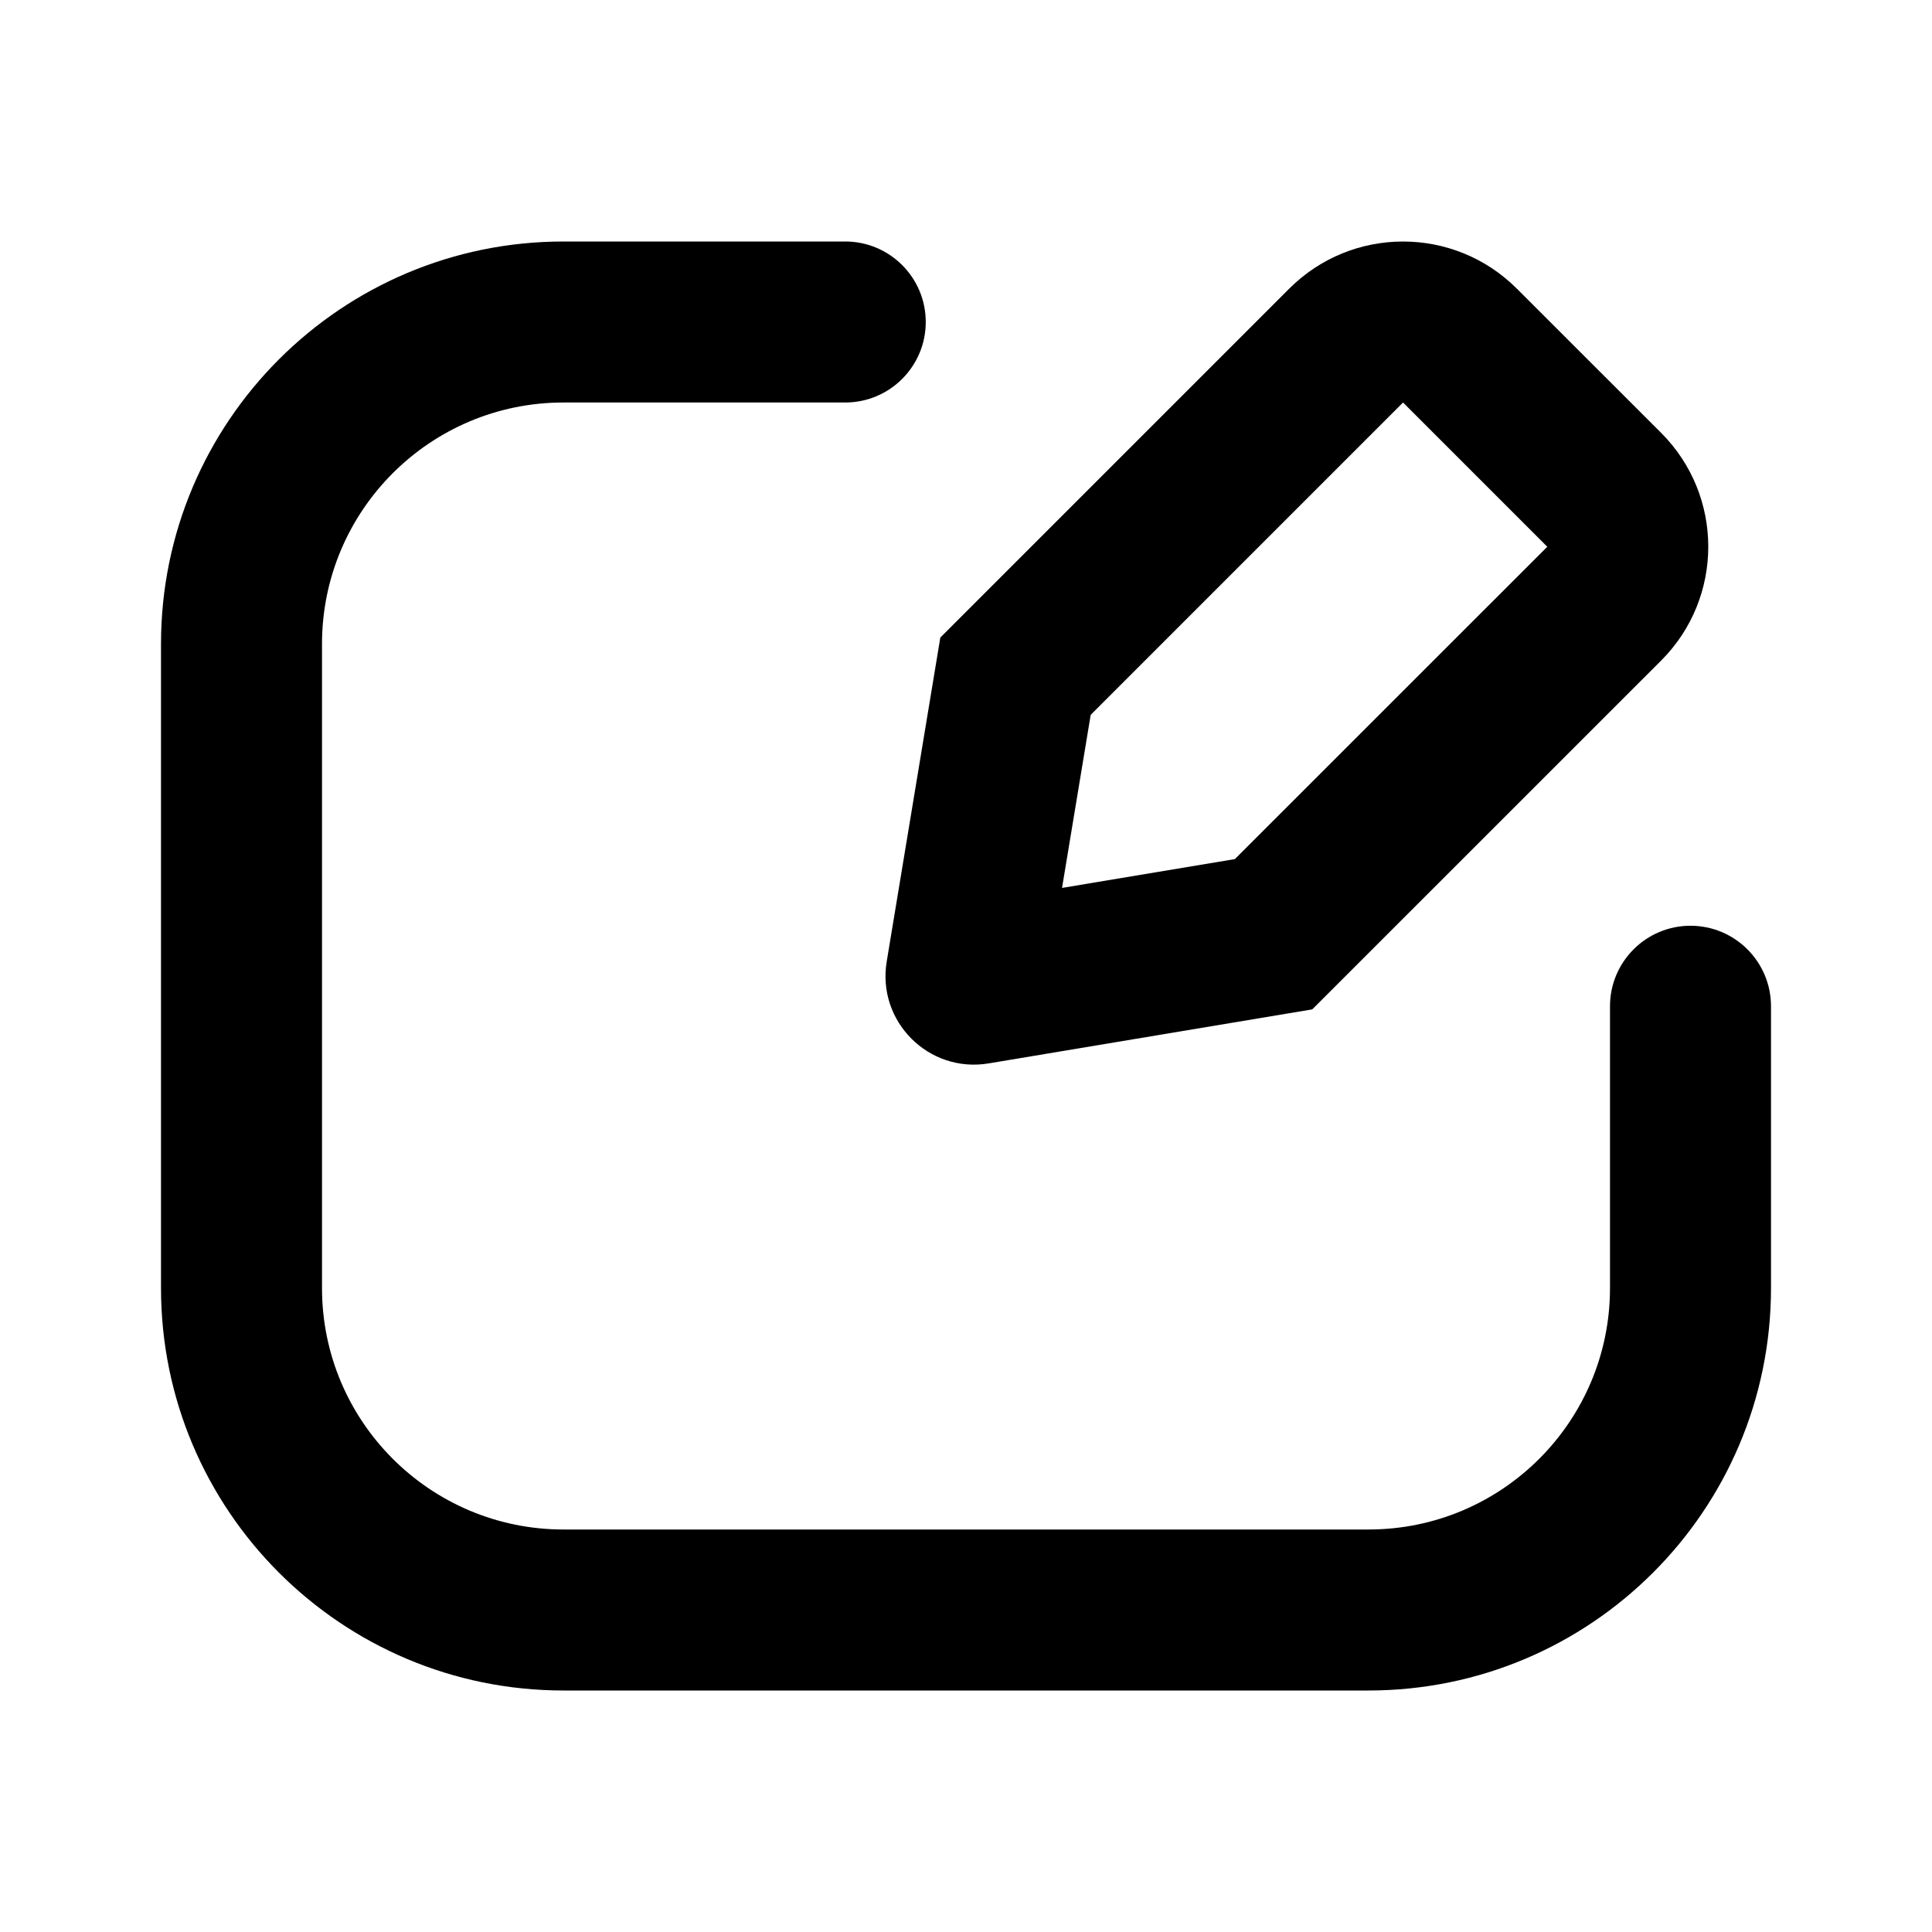 <?xml version="1.0" encoding="utf-8"?><!-- Скачано с сайта svg4.ru / Downloaded from svg4.ru -->
<svg width="800px" height="800px" viewBox="0 0 24 24" fill="none" xmlns="http://www.w3.org/2000/svg">
<path d="M7 5C5.343 5 4 6.343 4 8V16C4 17.657 5.343 19 7 19H17C18.657 19 20 17.657 20 16V12.5C20 11.948 20.448 11.5 21 11.5C21.552 11.5 22 11.948 22 12.5V16C22 18.761 19.761 21 17 21H7C4.239 21 2 18.761 2 16V8C2 5.239 4.239 3 7 3H10.5C11.052 3 11.5 3.448 11.5 4C11.5 4.552 11.052 5 10.5 5H7Z" fill="#000000"/>
<path fill-rule="evenodd" clip-rule="evenodd" d="M18.843 3.586C18.062 2.805 16.796 2.805 16.015 3.586L11.681 7.92L11.015 11.945C10.892 12.69 11.537 13.334 12.281 13.21L16.301 12.539L20.635 8.206C21.416 7.425 21.416 6.158 20.635 5.377L18.843 3.586ZM13.193 11.03L13.549 8.88L17.429 5L19.221 6.792L15.34 10.672L13.193 11.03Z" fill="#000000"/>
</svg>